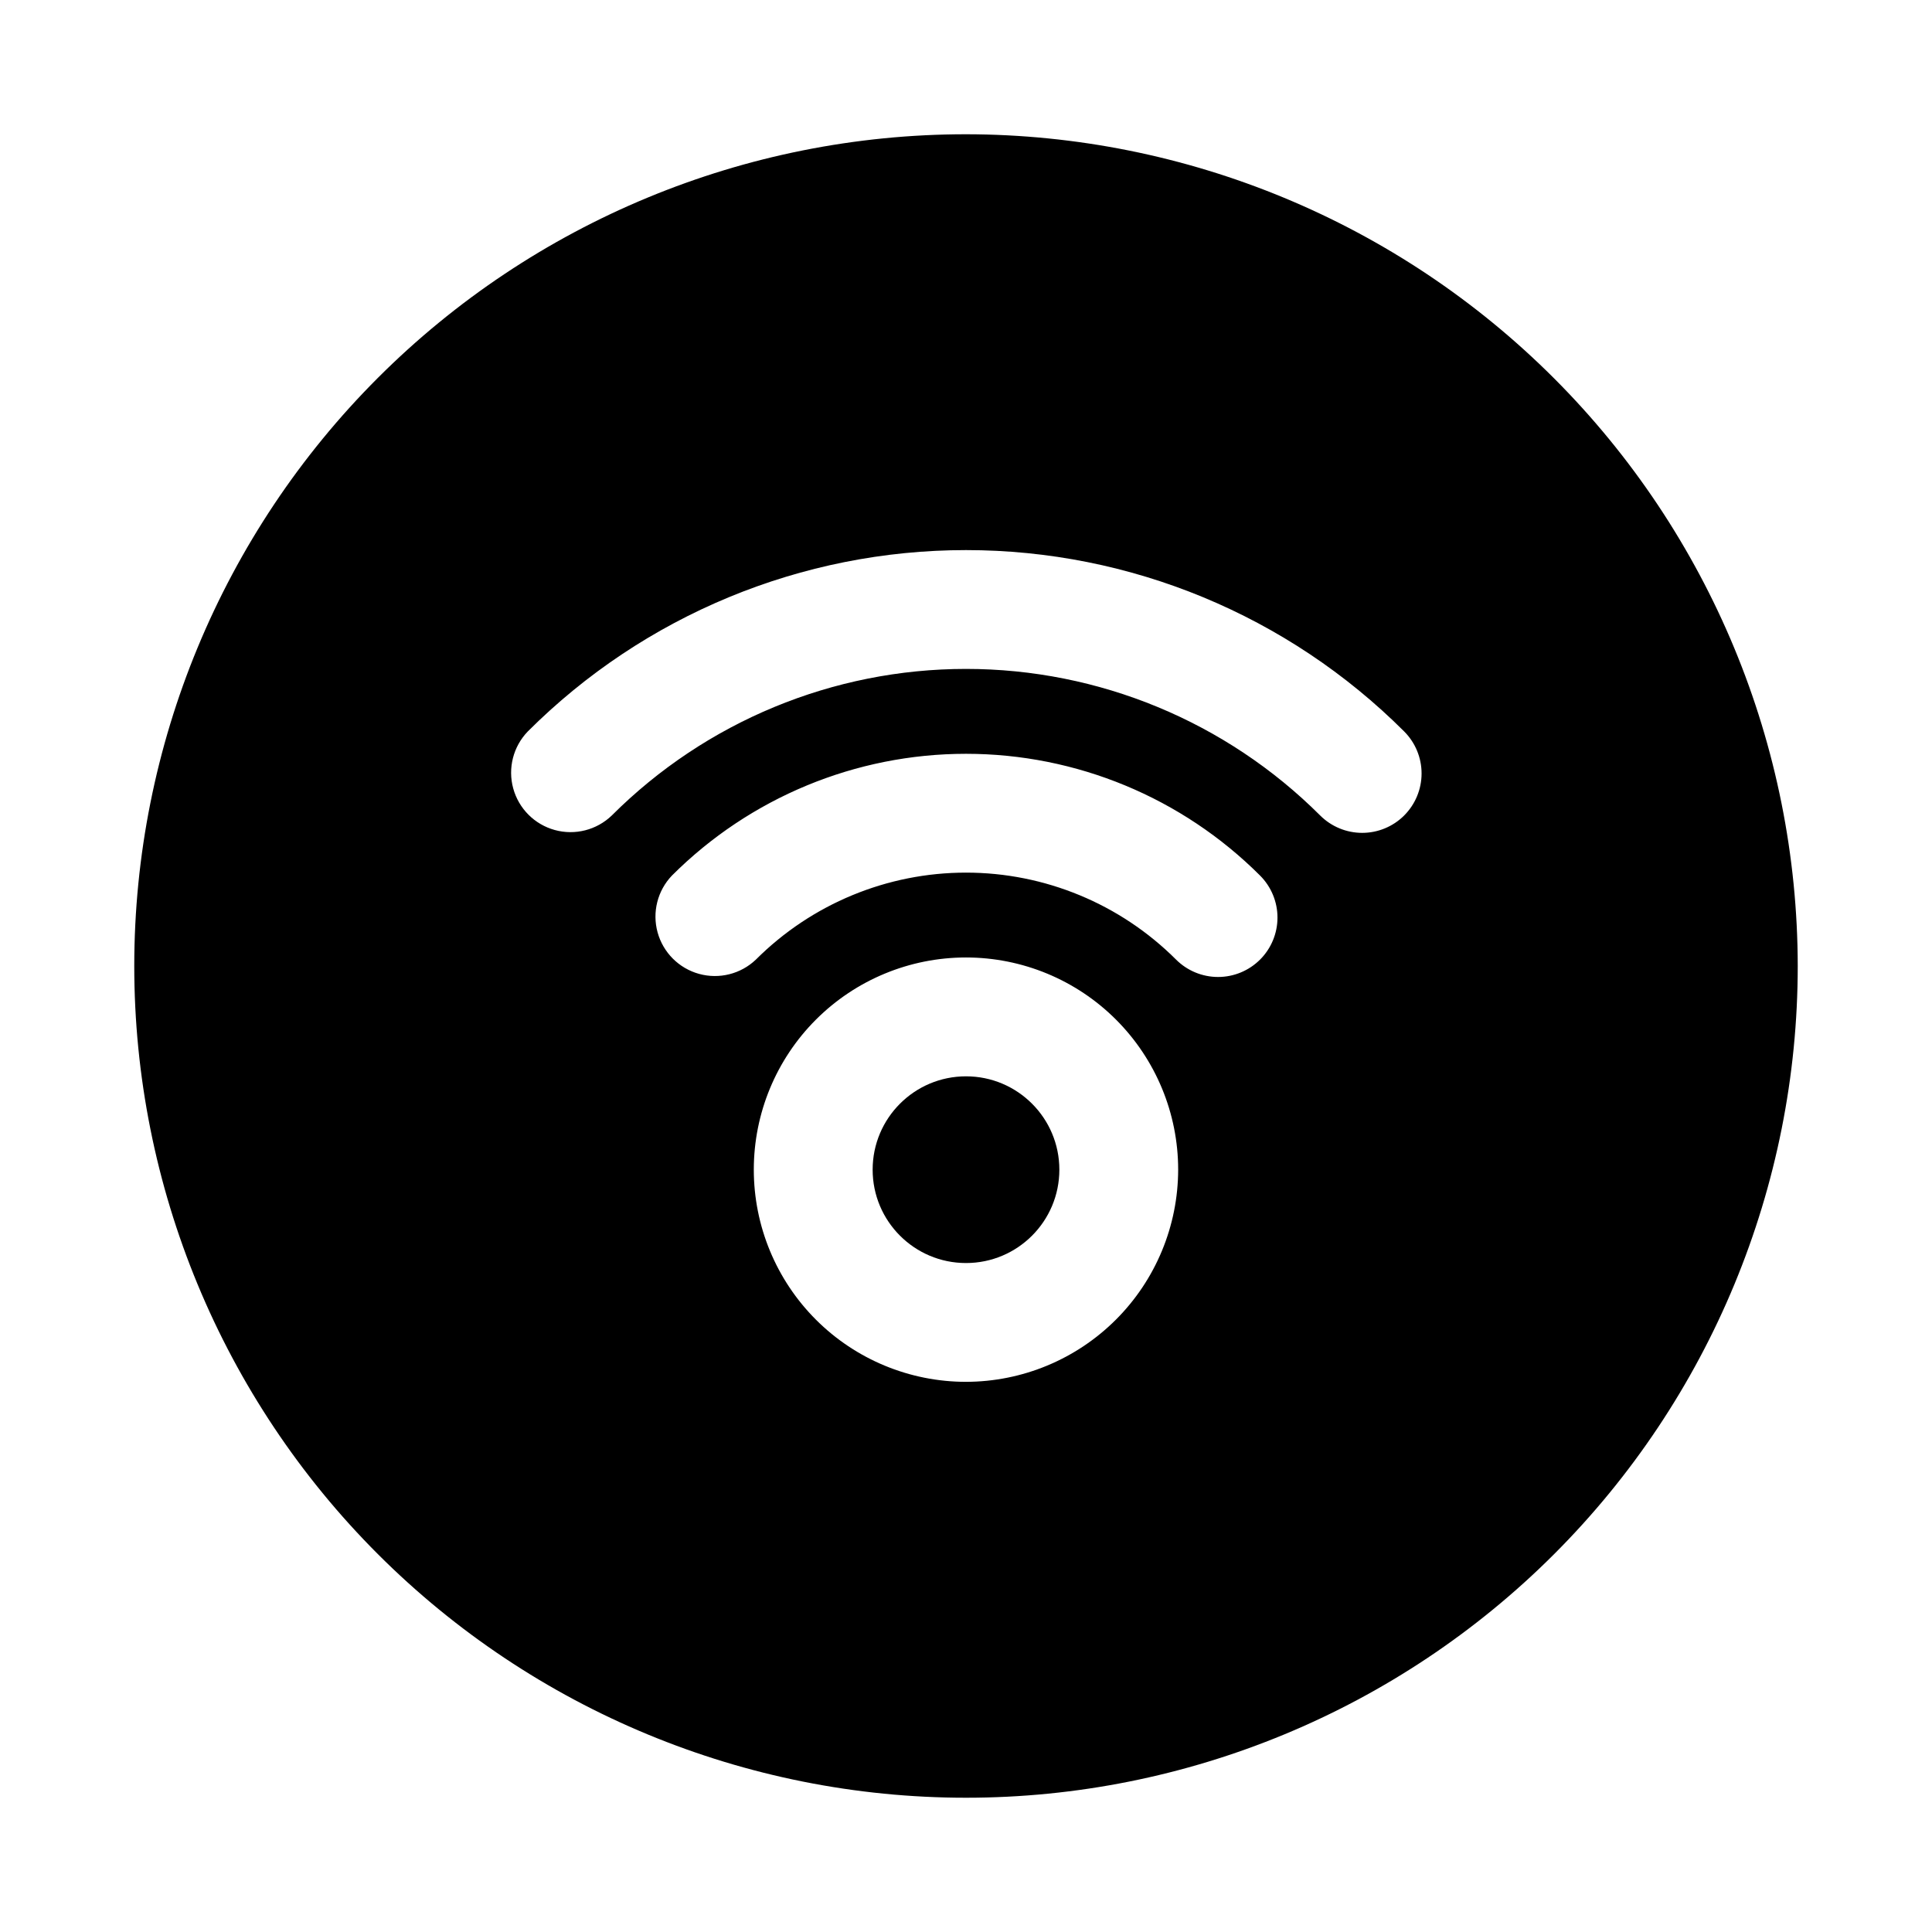 <?xml version="1.0" encoding="UTF-8"?>
<!-- Uploaded to: ICON Repo, www.svgrepo.com, Generator: ICON Repo Mixer Tools -->
<svg fill="#000000" width="800px" height="800px" version="1.1" viewBox="144 144 512 512" xmlns="http://www.w3.org/2000/svg">
 <g>
  <path d="m424.74 453.98c0 13.66-11.074 24.738-24.738 24.738s-24.742-11.078-24.742-24.738c0-13.664 11.078-24.742 24.742-24.742s24.738 11.078 24.738 24.742"/>
  <path d="m400 179.58c-58.461 0-114.52 23.223-155.86 64.559s-64.559 97.398-64.559 155.86c0 58.457 23.223 114.52 64.559 155.86 41.336 41.336 97.398 64.559 155.86 64.559 58.457 0 114.52-23.223 155.86-64.559 41.336-41.336 64.559-97.398 64.559-155.86-0.062-58.441-23.309-114.46-64.629-155.79-41.324-41.32-97.348-64.562-155.79-64.629zm0 330.62c-14.914 0-29.219-5.922-39.766-16.469-10.543-10.543-16.469-24.848-16.469-39.762 0-14.91 5.922-29.215 16.469-39.762 10.547-10.543 24.848-16.469 39.762-16.469 14.914 0 29.215 5.926 39.762 16.473 10.543 10.547 16.469 24.848 16.469 39.762-0.02 14.906-5.949 29.199-16.488 39.738-10.543 10.539-24.832 16.469-39.738 16.488zm77.934-111.9h-0.004c-2.949 2.949-6.953 4.609-11.129 4.609s-8.18-1.66-11.133-4.609c-14.77-14.758-34.793-23.047-55.672-23.047s-40.906 8.289-55.676 23.047c-4.004 3.824-9.727 5.266-15.066 3.789-5.34-1.473-9.512-5.648-10.984-10.988-1.473-5.34-0.031-11.062 3.797-15.066 20.672-20.66 48.703-32.27 77.934-32.27 29.227 0 57.258 11.609 77.93 32.27 2.953 2.953 4.613 6.957 4.613 11.133s-1.66 8.18-4.613 11.133zm38.191-38.191c-2.953 2.949-6.957 4.609-11.133 4.609-4.176 0-8.18-1.66-11.133-4.609-24.906-24.871-58.668-38.84-93.863-38.84-35.199 0-68.957 13.969-93.863 38.84-4 3.859-9.742 5.328-15.102 3.856-5.363-1.469-9.551-5.66-11.02-11.02-1.473-5.363-0.004-11.102 3.859-15.102 30.812-30.777 72.578-48.062 116.13-48.062 43.547 0 85.316 17.285 116.12 48.062 2.953 2.953 4.613 6.957 4.613 11.133s-1.66 8.18-4.613 11.133z"/>
 </g>
</svg>